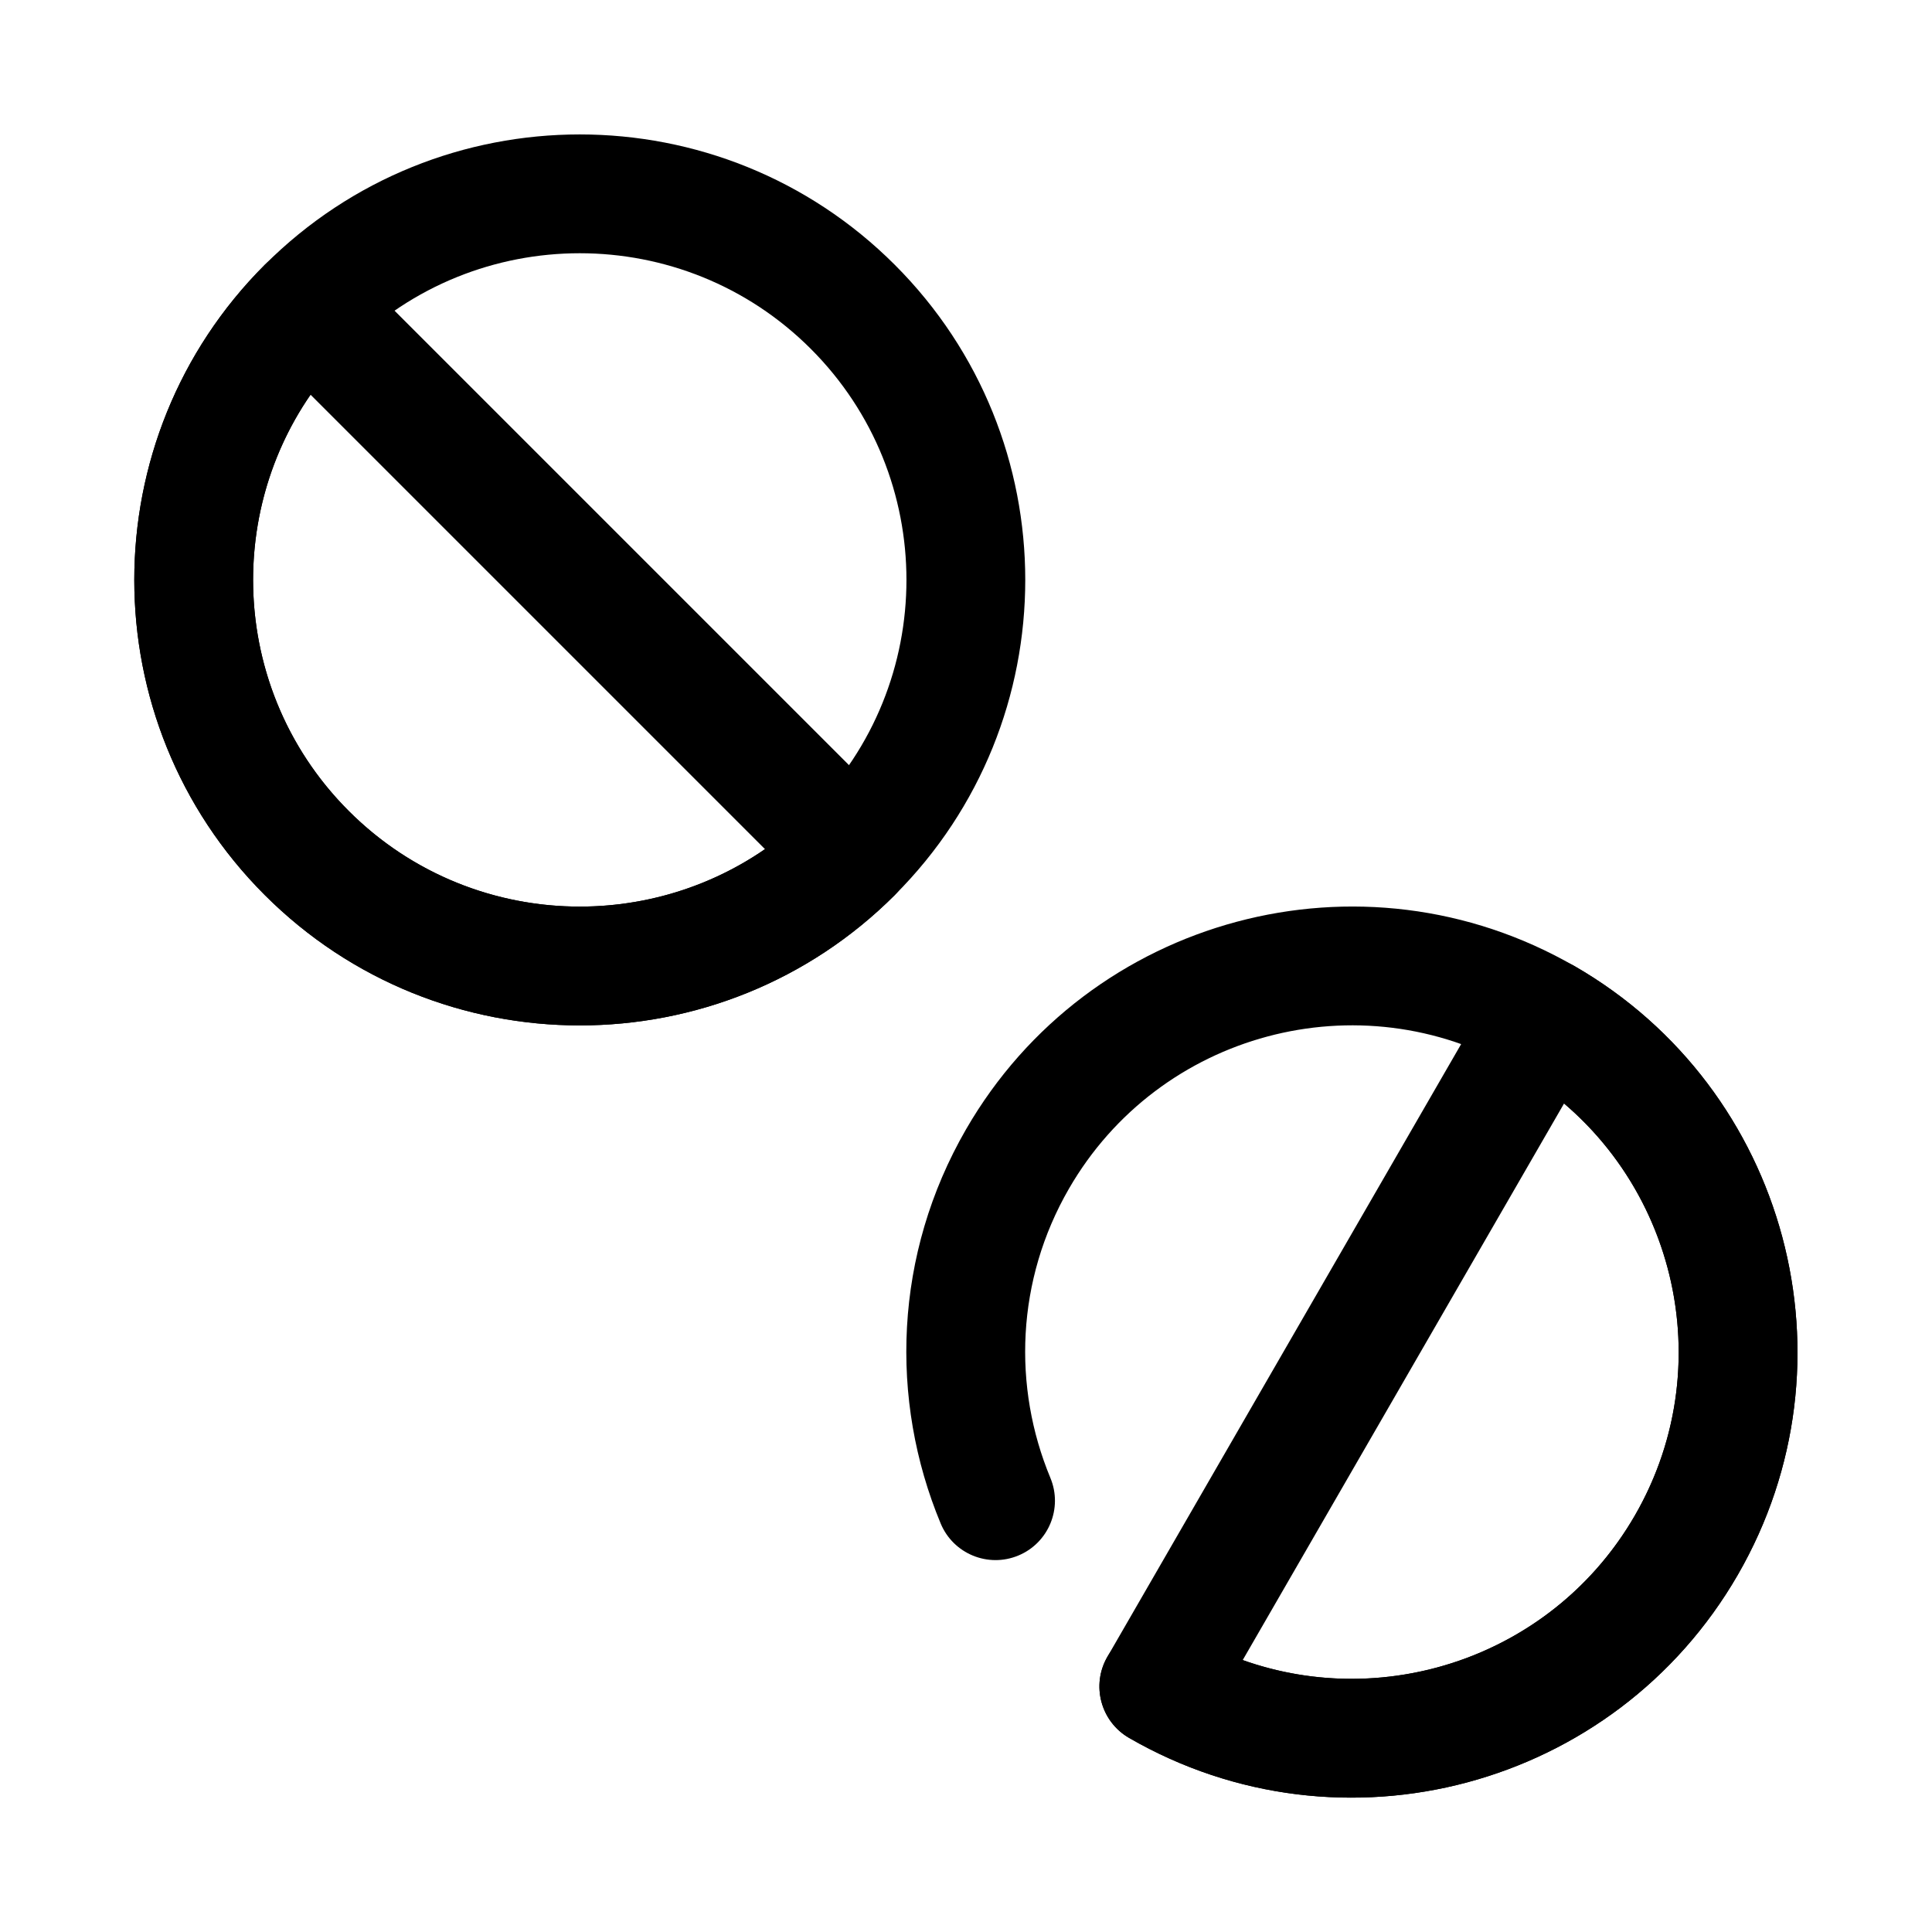 <?xml version="1.0" encoding="UTF-8"?>
<!-- Uploaded to: SVG Find, www.svgfind.com, Generator: SVG Find Mixer Tools -->
<svg fill="#000000" width="800px" height="800px" version="1.1" viewBox="144 144 512 512" xmlns="http://www.w3.org/2000/svg">
 <g fill-rule="evenodd">
  <path d="m381.14 381.18c46.086-46.086 46.086-120.91 0-166.99-46.086-46.086-120.91-46.086-166.99 0-46.086 46.086-46.086 120.91 0 166.99 46.086 46.086 120.91 46.086 166.99 0zm-22.266-22.266c-33.797 33.793-88.668 33.793-122.46 0-33.793-33.797-33.793-88.668 0-122.46 33.793-33.793 88.664-33.793 122.46 0 33.793 33.793 33.793 88.664 0 122.46z"/>
  <path d="m381.14 381.18c6.152-6.148 6.152-16.113 0-22.266l-144.72-144.72c-6.152-6.152-16.117-6.152-22.266 0-46.086 46.082-46.086 120.91 0 166.99 46.082 46.086 120.91 46.086 166.99 0zm-154.84-132.58c-23.25 33.727-19.871 80.324 10.121 110.31 29.988 29.992 76.586 33.371 110.31 10.121z"/>
  <path d="m422.36 535.65c-10.004-24.059-9.102-52.348 4.918-76.629 23.895-41.391 76.898-55.594 118.29-31.695 41.391 23.895 55.59 76.895 31.695 118.29-23.895 41.387-76.898 55.59-118.29 31.695-7.527-4.348-17.164-1.766-21.508 5.762-4.348 7.527-1.766 17.164 5.762 21.508 56.441 32.586 128.71 13.223 161.3-43.219 32.59-56.445 13.223-128.72-43.219-161.3-56.441-32.586-128.71-13.219-161.3 43.223-19.117 33.105-20.363 71.668-6.719 104.46 3.336 8.027 12.562 11.824 20.582 8.488 8.027-3.332 11.832-12.555 8.488-20.578z"/>
  <path d="m561.32 400.05c-7.535-4.348-17.156-1.77-21.508 5.762l-102.34 177.25c-4.348 7.531-1.77 17.156 5.762 21.504 56.441 32.586 128.71 13.223 161.3-43.219 32.586-56.441 13.223-128.71-43.219-161.3zm-2.828 36.383-85.156 147.5c38.594 13.73 82.727-1.594 103.93-38.324 21.207-36.734 12.41-82.617-18.777-109.18z"/>
 </g>
</svg>